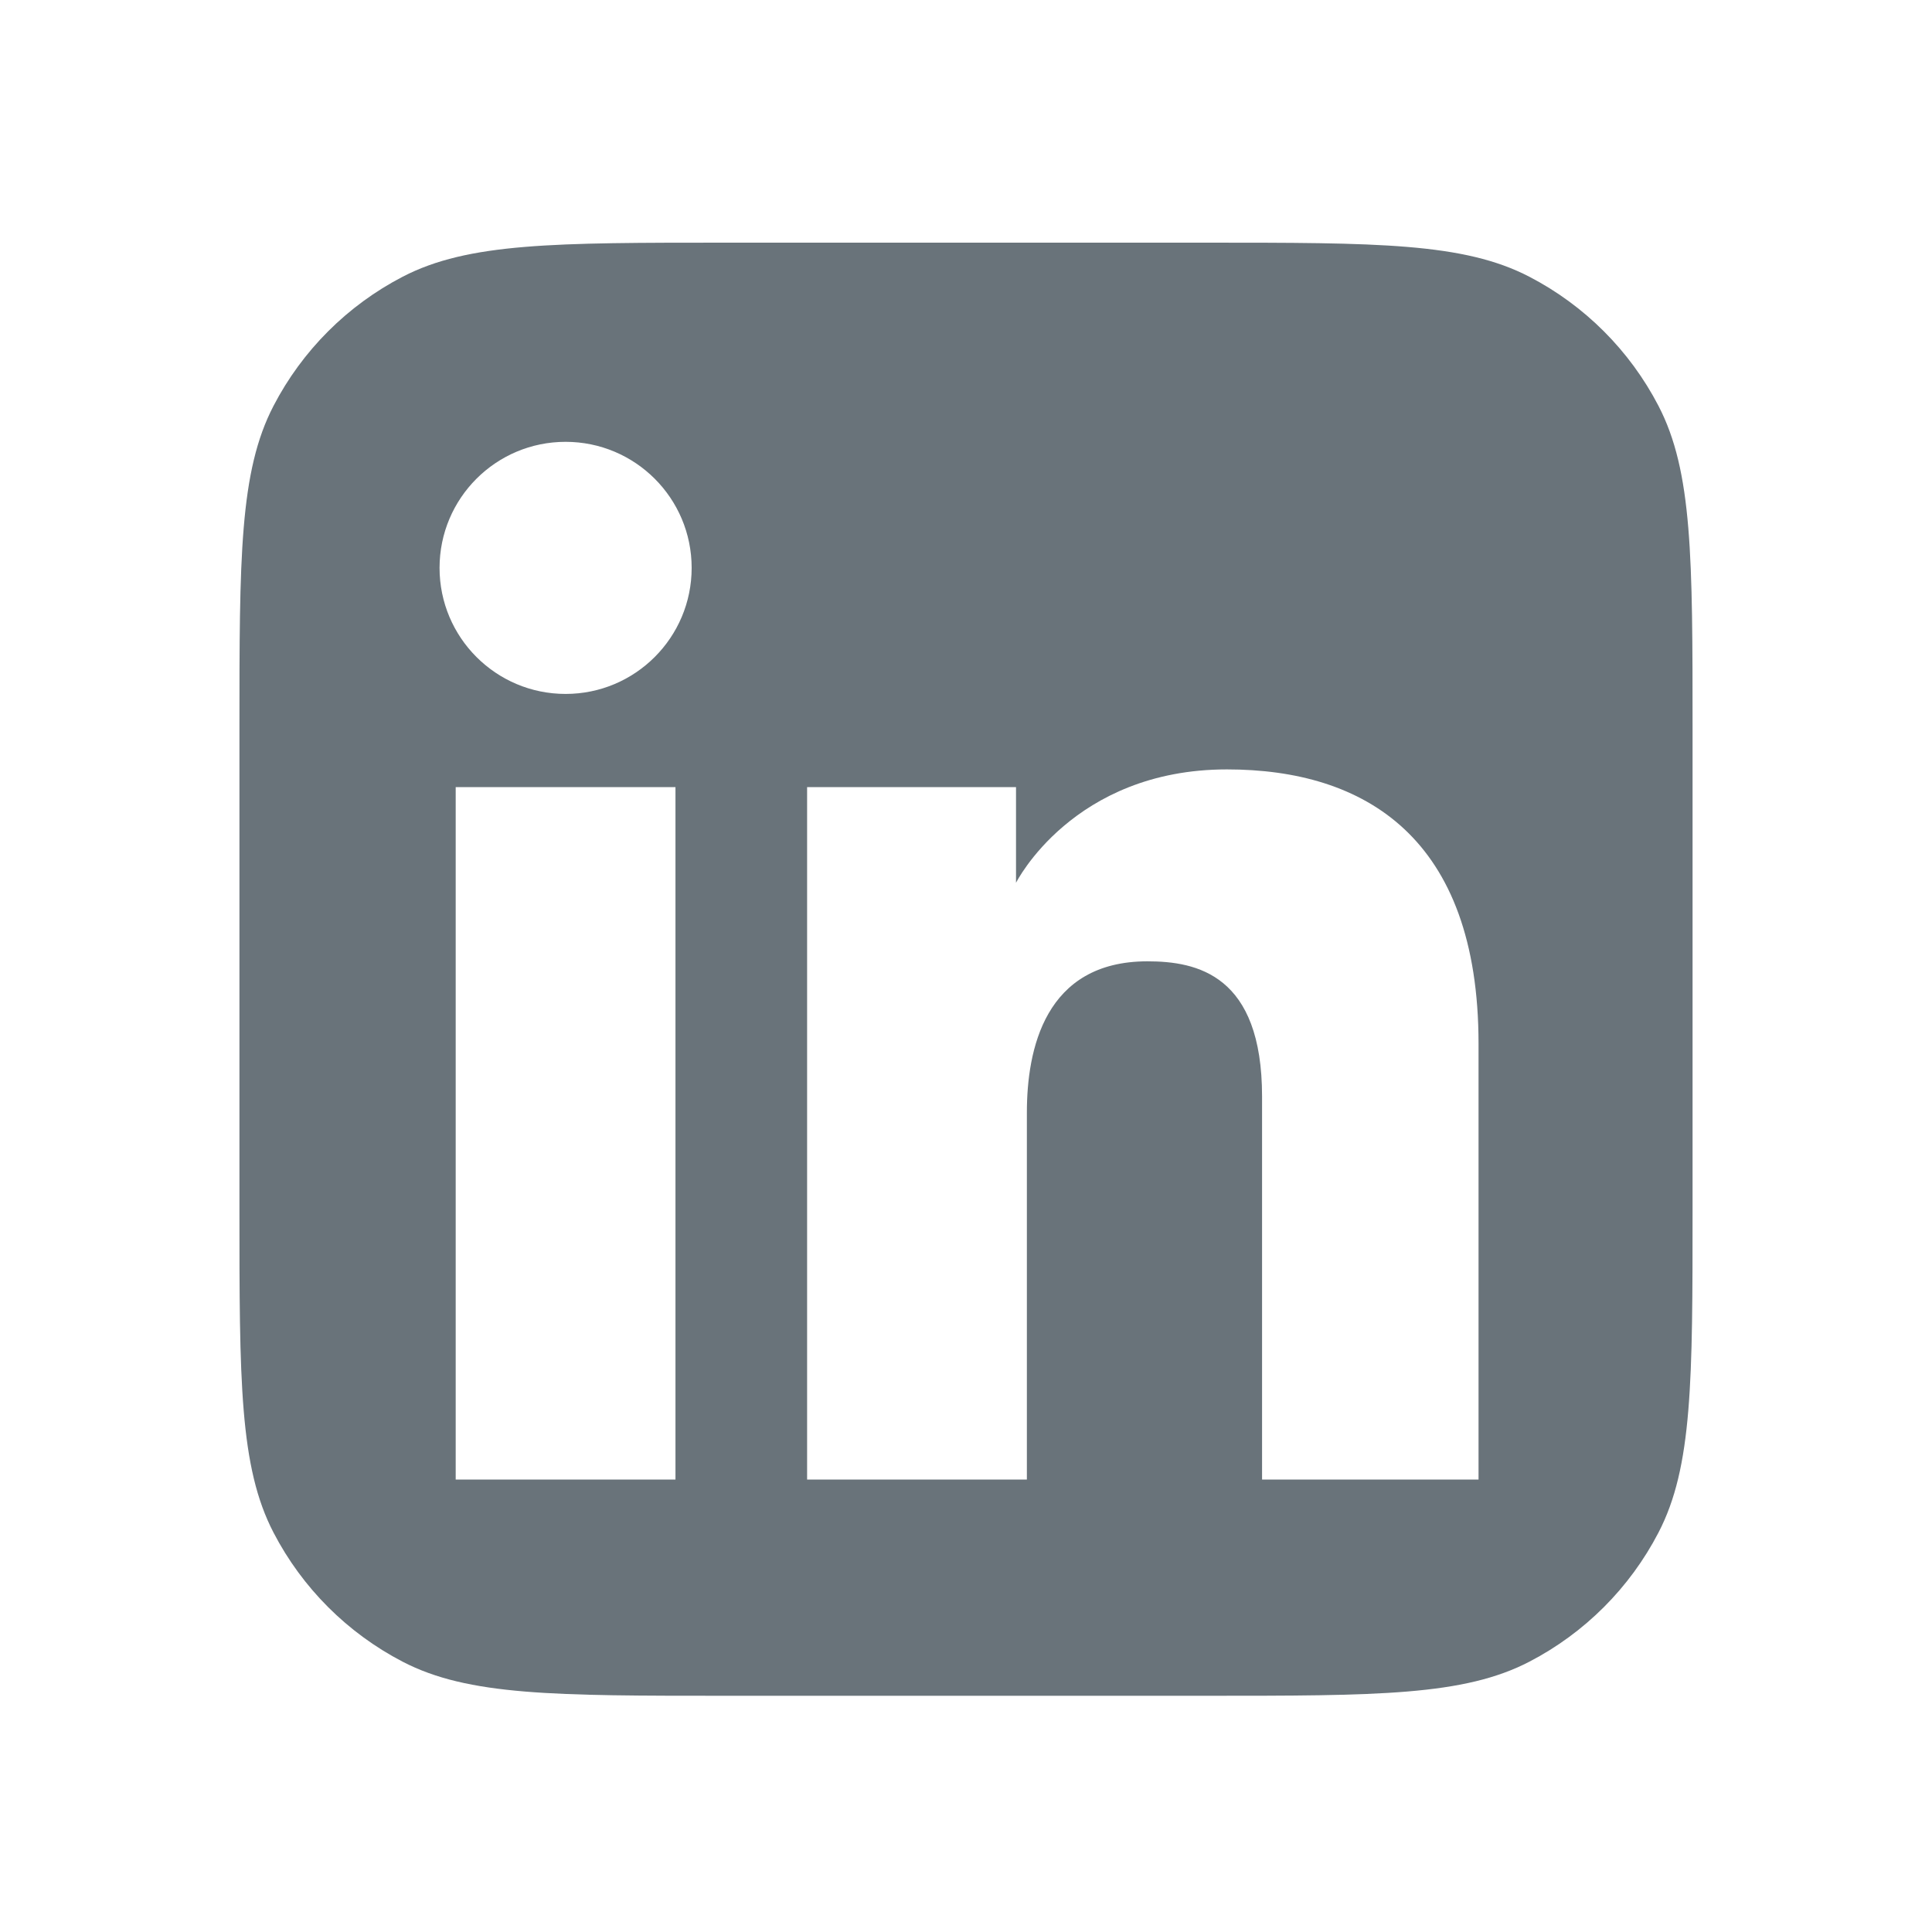 <svg width="45" height="45" viewBox="0 0 45 45" fill="none" xmlns="http://www.w3.org/2000/svg">
<g id="Redes Sociais">
<path id="Container" fill-rule="evenodd" clip-rule="evenodd" d="M6.371 9.453C5.577 10.981 5.577 12.989 5.577 17.004V28.145C5.577 32.161 5.577 34.169 6.371 35.697C7.04 36.985 8.09 38.035 9.378 38.704C10.906 39.498 12.914 39.498 16.93 39.498H28.07C32.086 39.498 34.094 39.498 35.622 38.704C36.91 38.035 37.96 36.985 38.629 35.697C39.423 34.169 39.423 32.161 39.423 28.145V17.004C39.423 12.989 39.423 10.981 38.629 9.453C37.96 8.165 36.91 7.115 35.622 6.446C34.094 5.652 32.086 5.652 28.07 5.652H16.93C12.914 5.652 10.906 5.652 9.378 6.446C8.09 7.115 7.04 8.165 6.371 9.453ZM13.174 16.163C14.795 16.163 16.11 14.848 16.11 13.227C16.11 11.605 14.795 10.291 13.174 10.291C11.552 10.291 10.238 11.605 10.238 13.227C10.238 14.848 11.552 16.163 13.174 16.163ZM18.799 18.333H23.665V20.562C23.665 20.562 24.986 17.921 28.578 17.921C31.784 17.921 34.438 19.5 34.438 24.312V34.461H29.396V25.542C29.396 22.703 27.88 22.391 26.725 22.391C24.328 22.391 23.918 24.458 23.918 25.912V34.461H18.799V18.333ZM15.733 18.333H10.614V34.461H15.733V18.333Z" fill="#69737A"/>
</g>
</svg>
